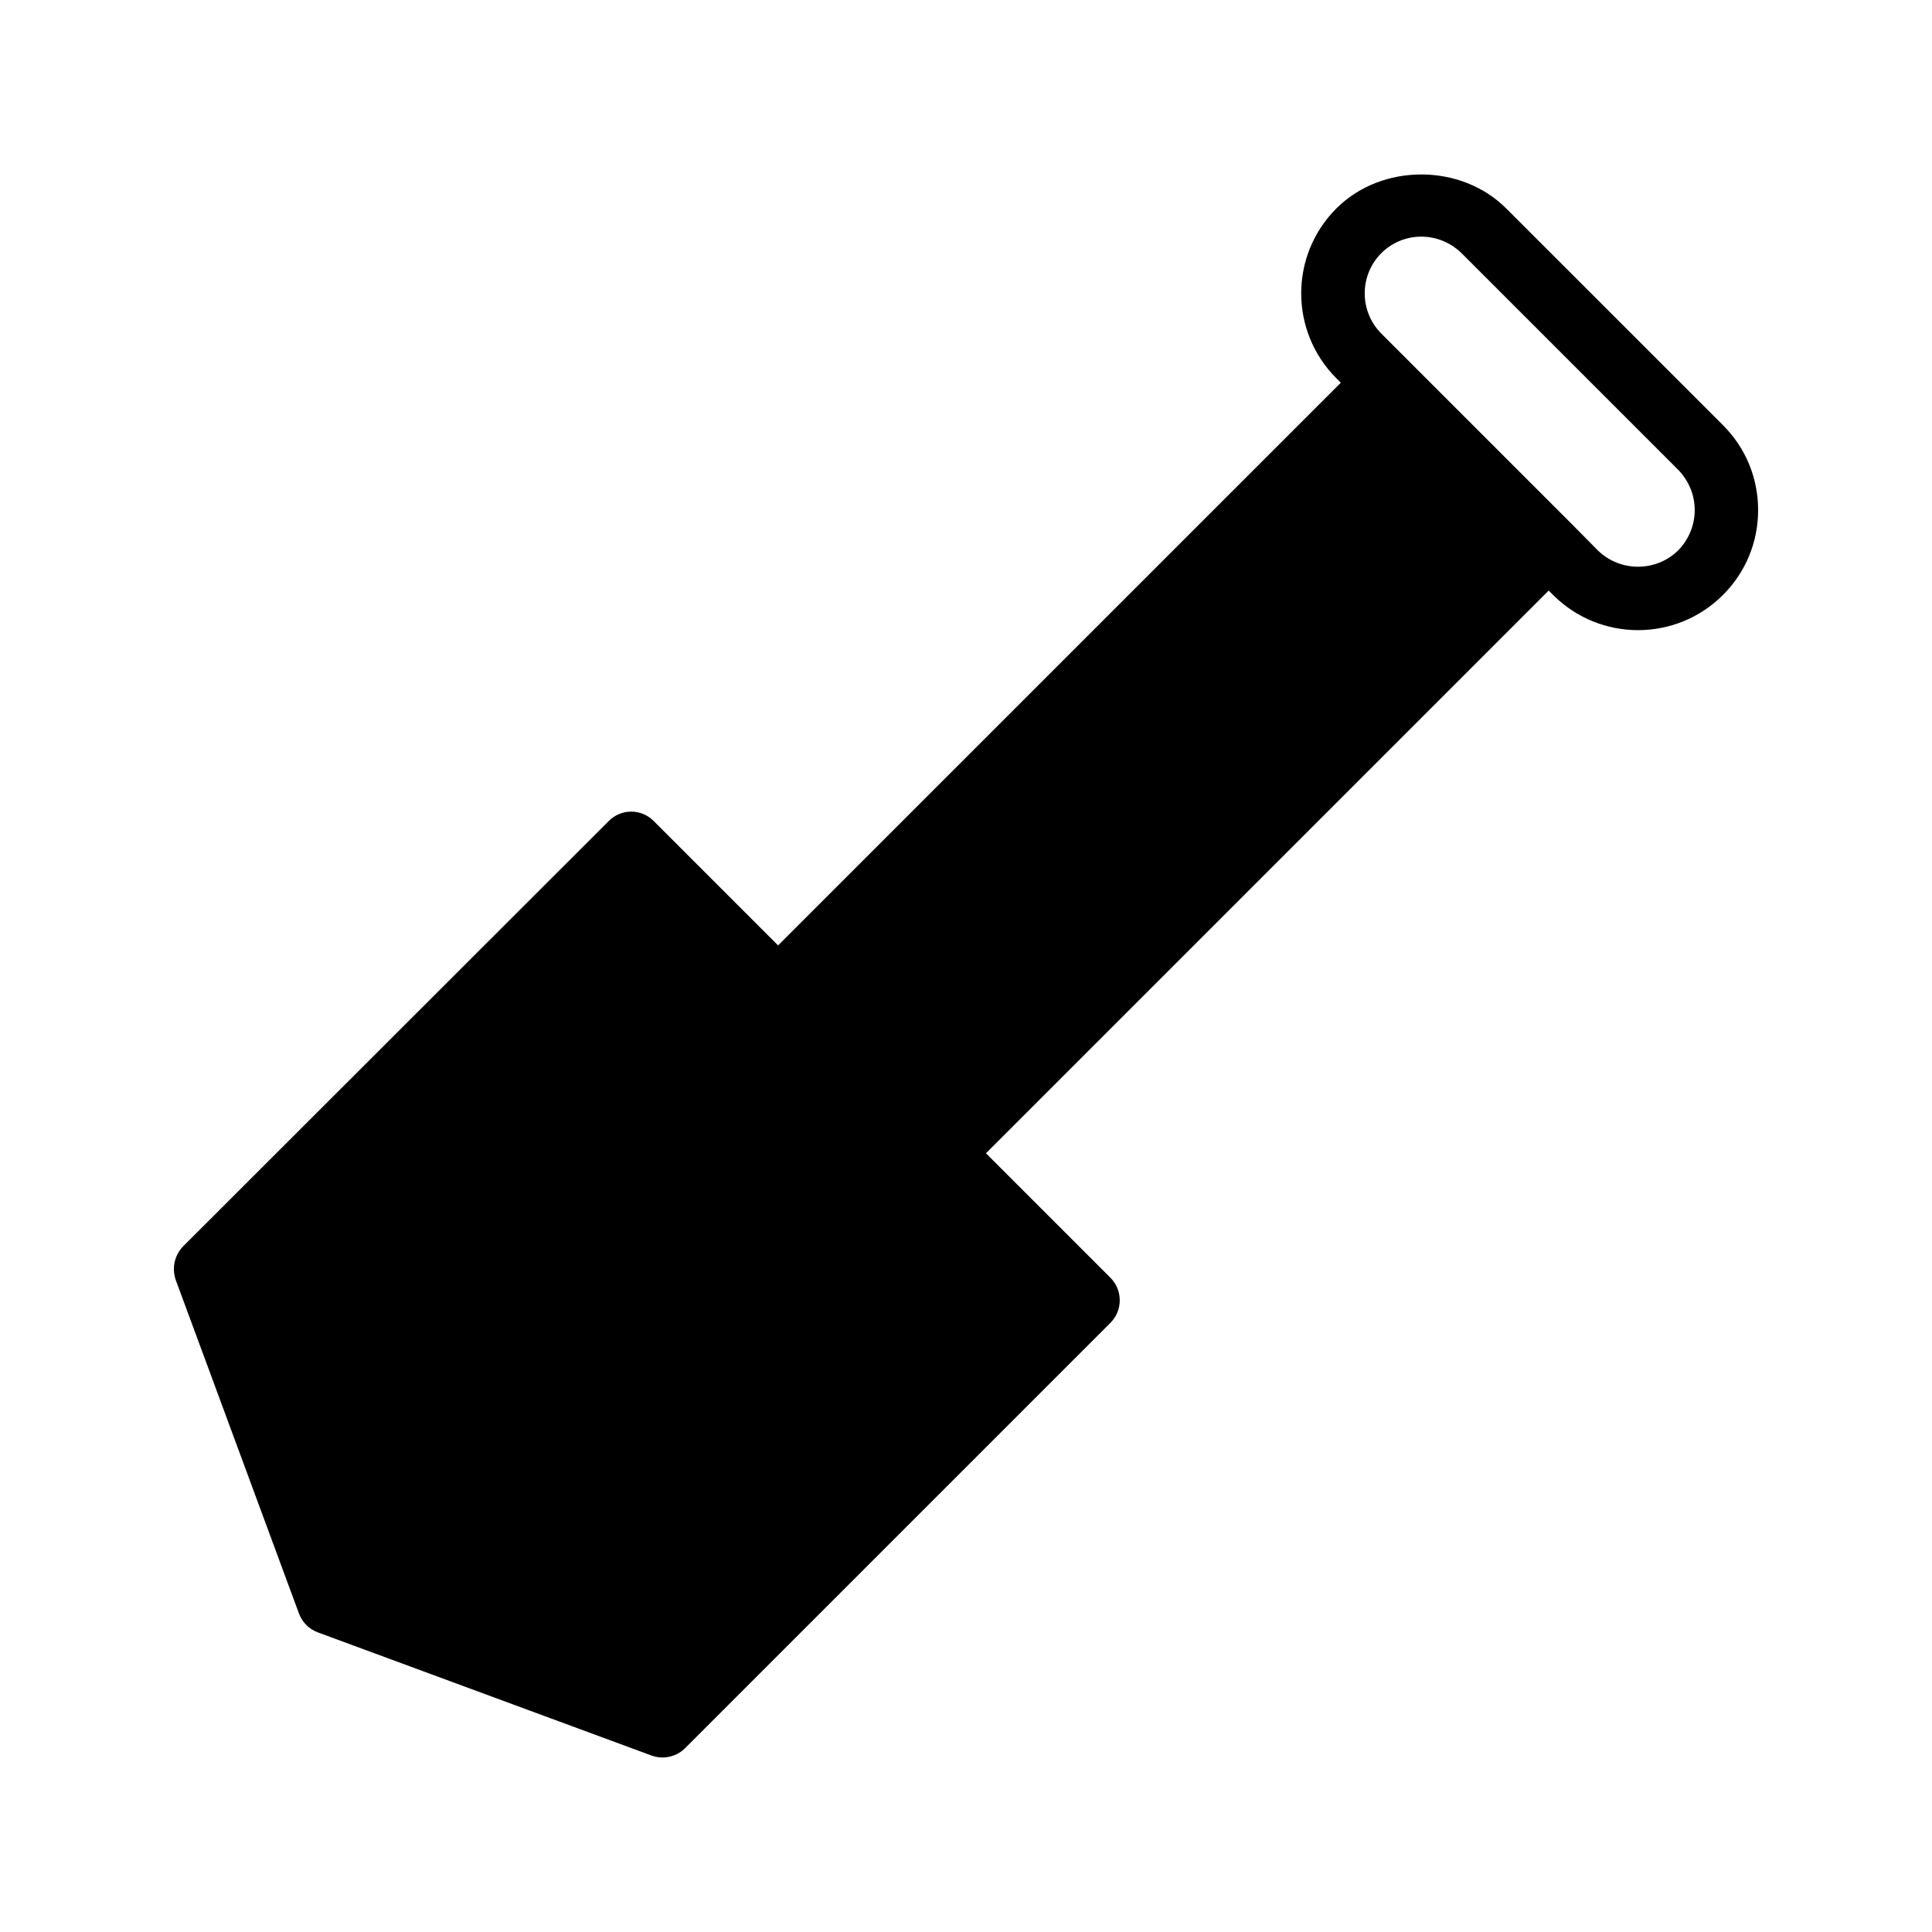 <?xml version="1.0" encoding="UTF-8"?>
<!-- Uploaded to: ICON Repo, www.svgrepo.com, Generator: ICON Repo Mixer Tools -->
<svg fill="#000000" width="800px" height="800px" version="1.1" viewBox="144 144 512 512" xmlns="http://www.w3.org/2000/svg">
 <path d="m543.16 199.24c-12.008-12.008-33-12.008-45.008 0-12.426 12.426-12.426 32.578 0 45.008l1.176 1.176-149.13 149.12-33-33c-3.273-3.273-8.566-3.273-11.84 0l-112.85 112.77c-2.266 2.352-3.023 5.793-1.93 8.902l32.664 88.418c0.84 2.266 2.688 4.113 4.953 4.953l88.504 32.664c0.922 0.336 1.93 0.504 2.856 0.504 2.184 0 4.367-0.84 5.961-2.434l112.77-112.77c3.273-3.273 3.273-8.648 0-11.922l-33-33 149.13-149.13 1.176 1.176c6.215 6.215 14.359 9.32 22.504 9.32s16.289-3.106 22.504-9.32c6.047-6.047 9.32-14.023 9.32-22.504 0-8.48-3.273-16.457-9.32-22.504zm45.594 90.602c-5.879 5.793-15.449 5.793-21.328 0l-7.055-7.137-50.297-50.297c-5.879-5.879-5.879-15.449 0-21.328 2.769-2.769 6.551-4.367 10.578-4.367 4.031 0 7.809 1.594 10.664 4.367l57.434 57.434c2.769 2.856 4.367 6.633 4.367 10.664 0.004 4.031-1.594 7.809-4.363 10.664z"/>
</svg>